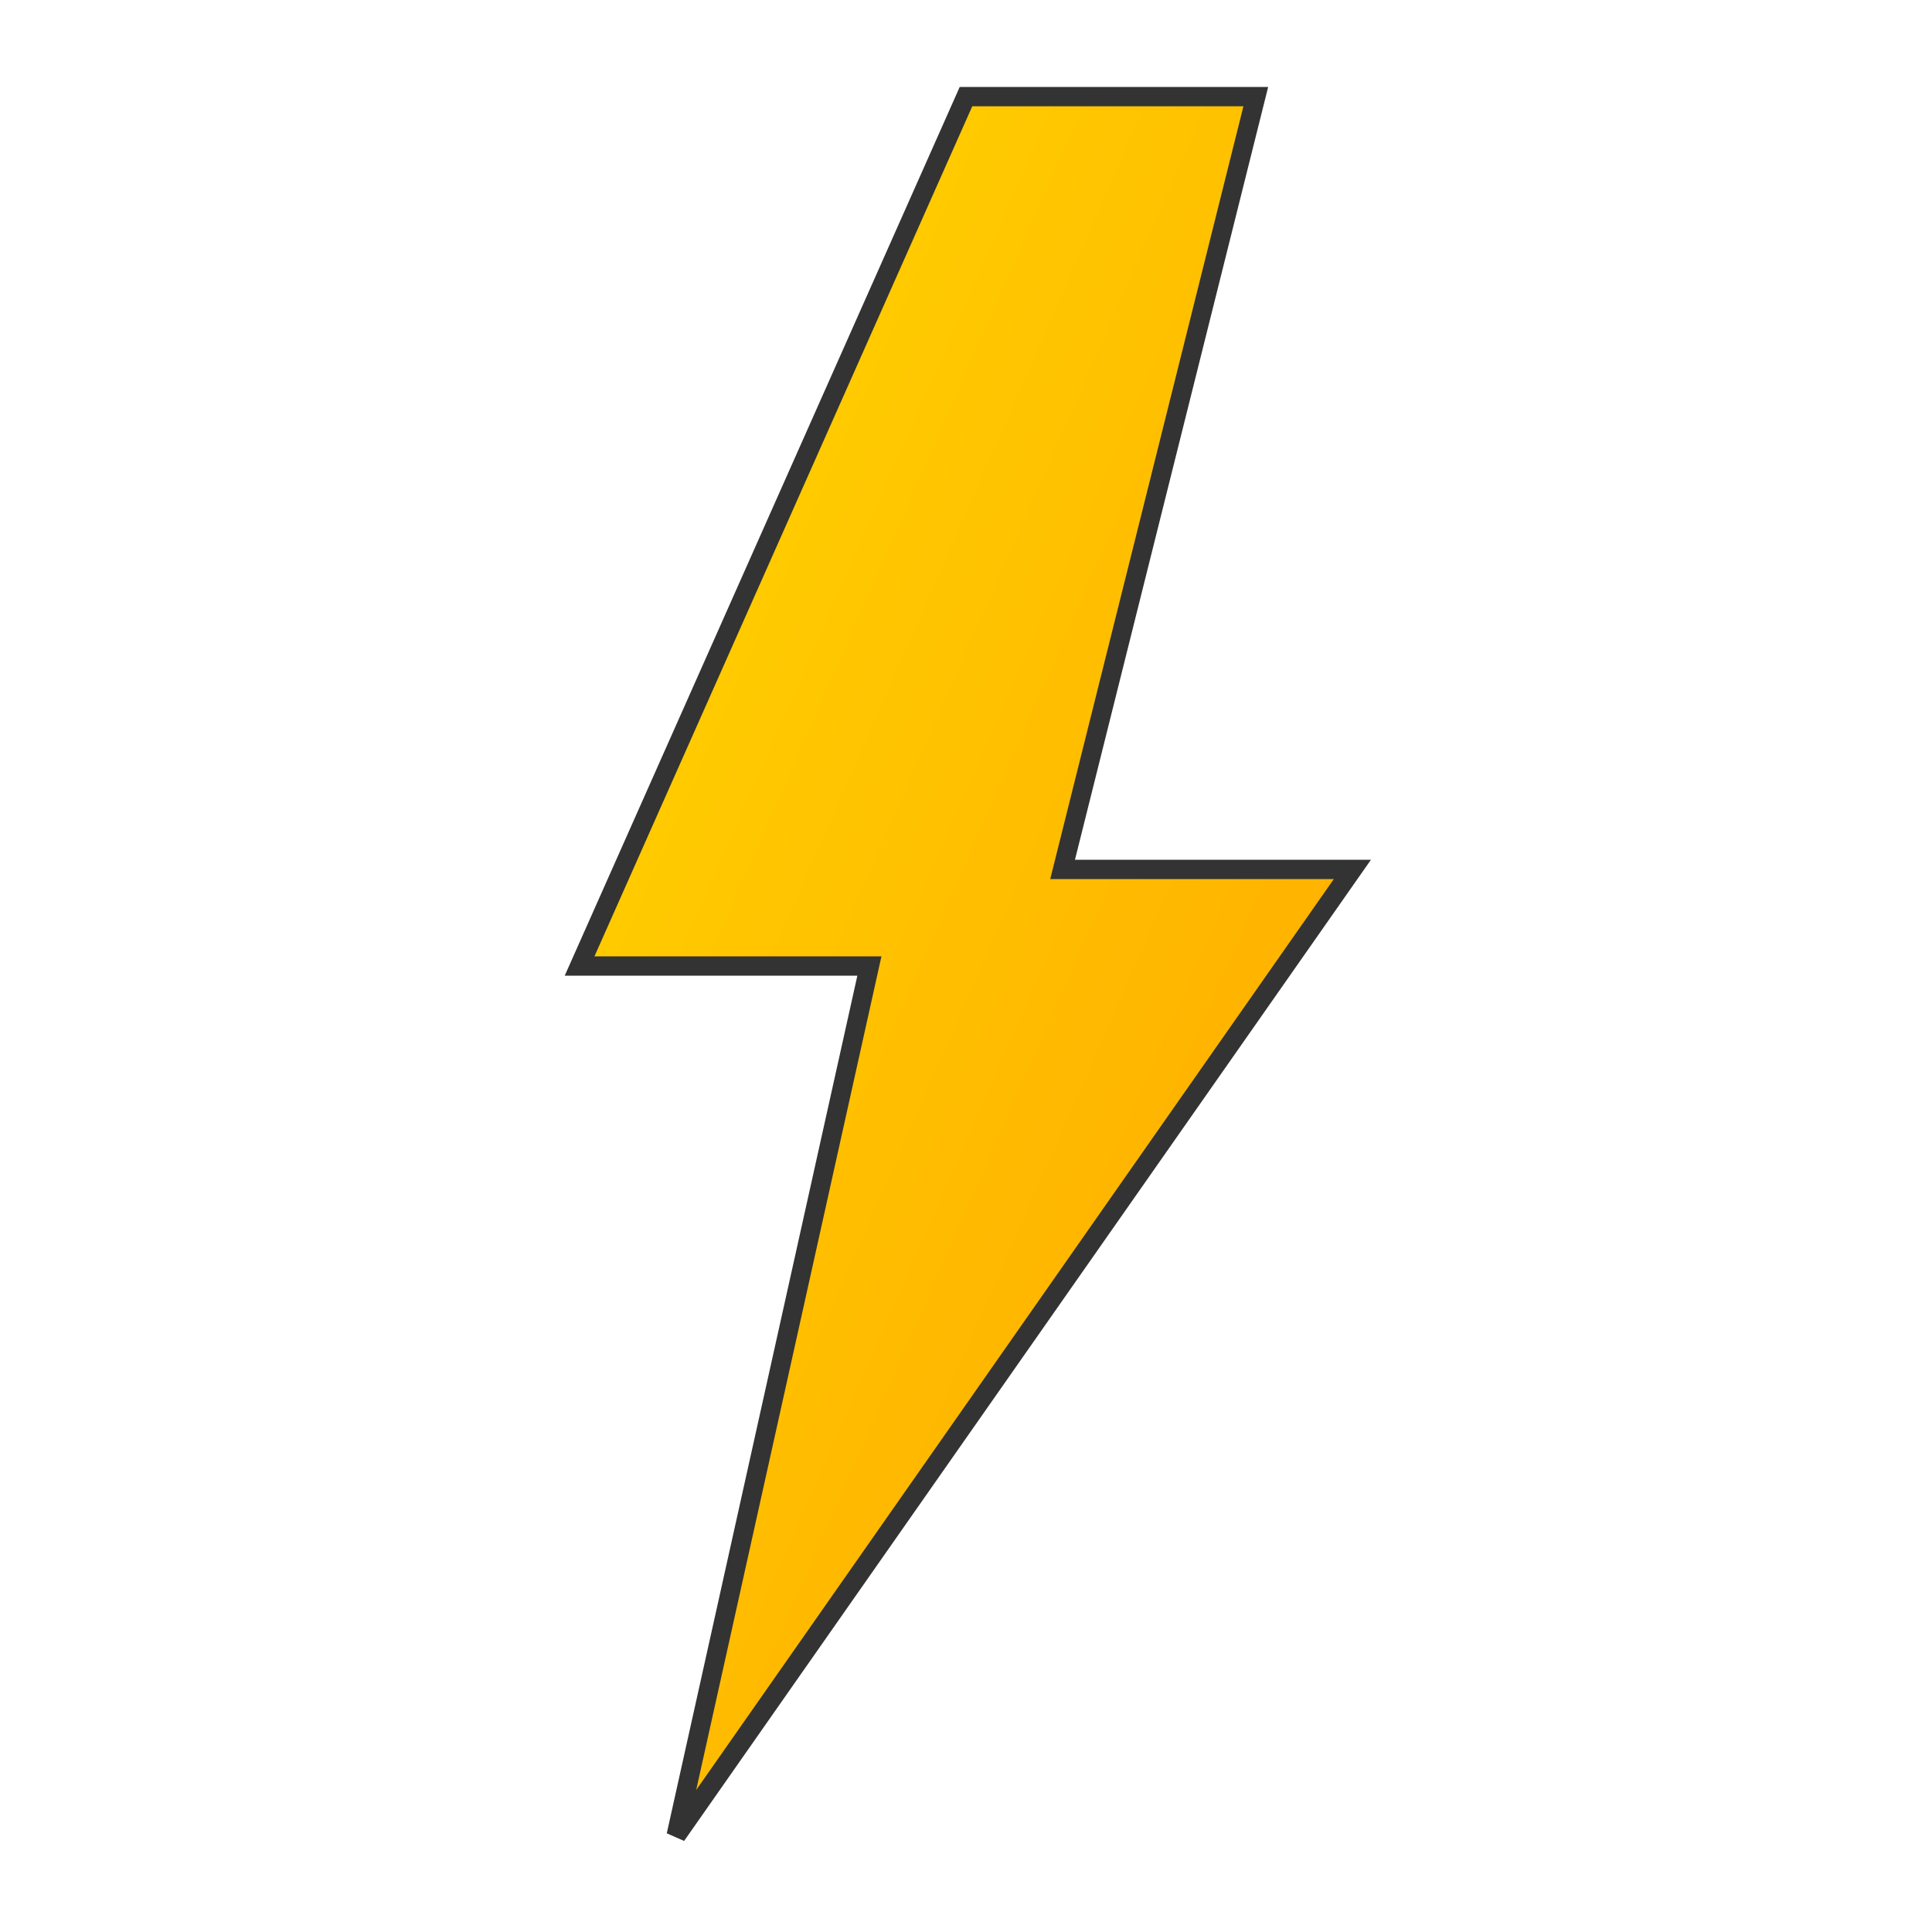 <svg xmlns="http://www.w3.org/2000/svg" viewBox="0 0 100 100" width="100" height="100">
  <defs>
    <linearGradient id="lightning-gradient" x1="0%" y1="0%" x2="100%" y2="100%">
      <stop offset="0%" stop-color="#FFD700" />
      <stop offset="100%" stop-color="#FFA500" />
    </linearGradient>
  </defs>
  <path d="M50,5 L30,50 L45,50 L35,95 L70,45 L55,45 L65,5 Z" fill="url(#lightning-gradient)" stroke="#333" stroke-width="1" />
</svg>